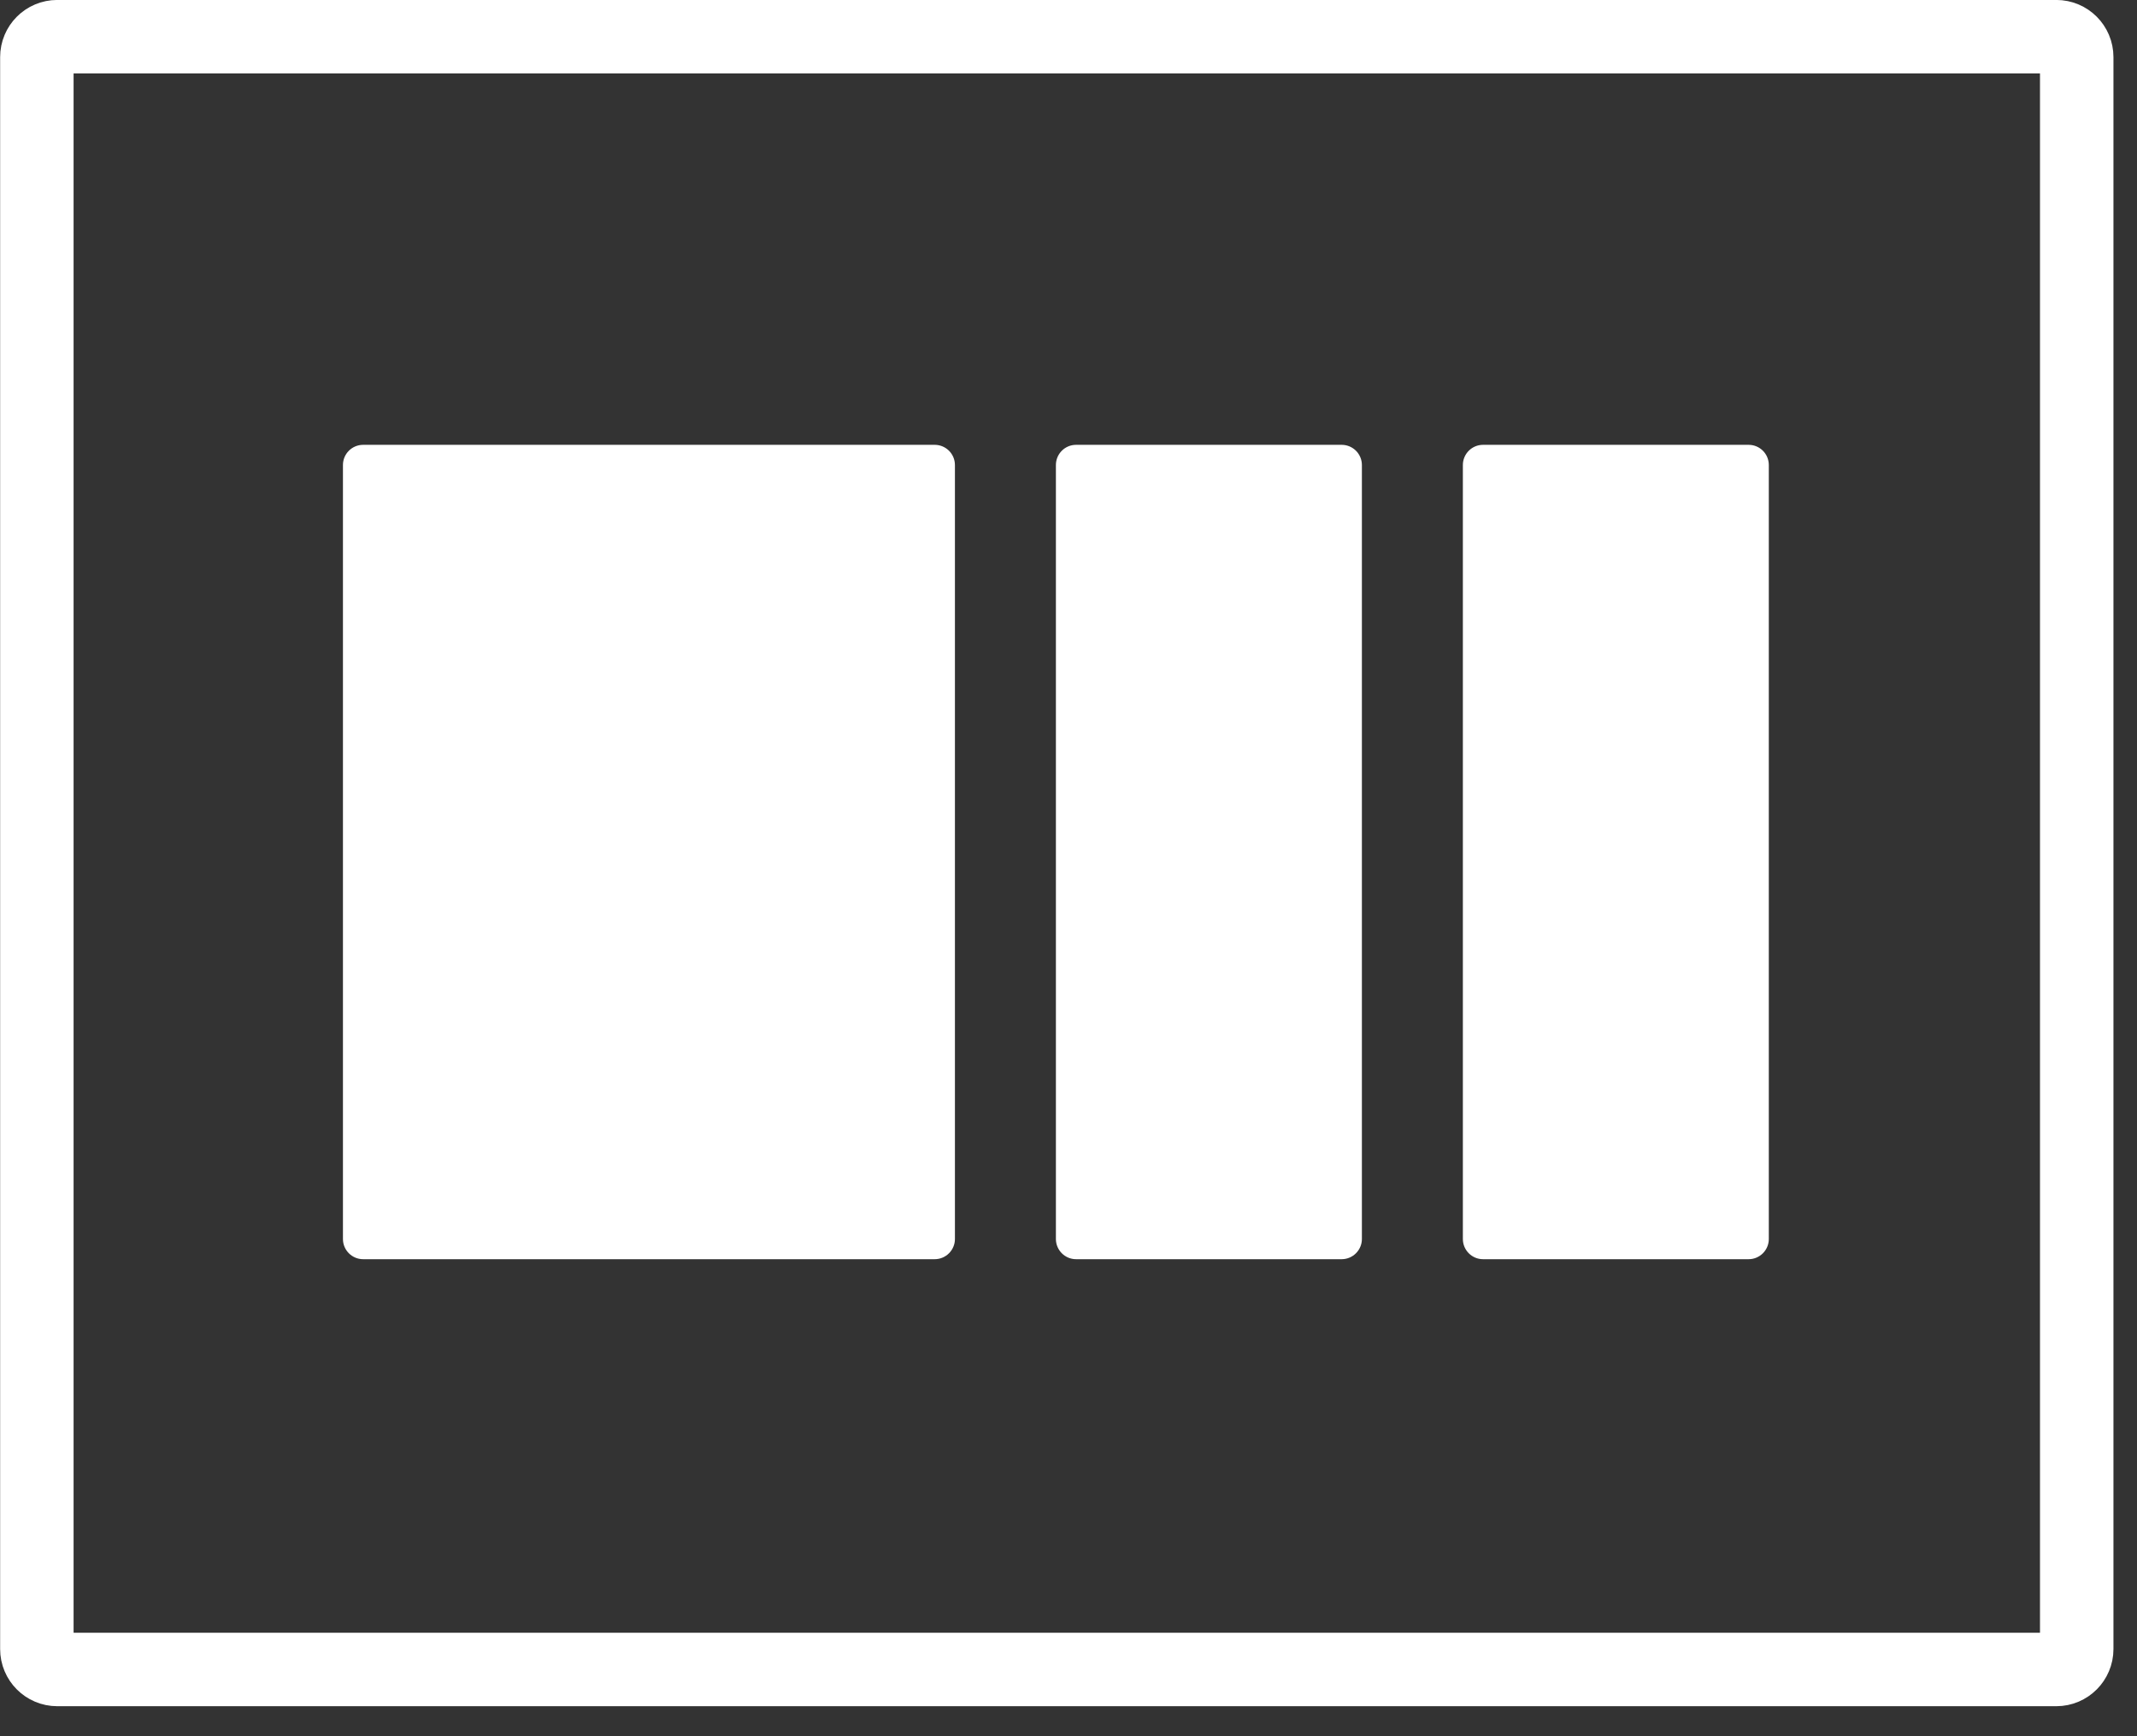 <?xml version="1.0"?>
<svg xmlns="http://www.w3.org/2000/svg" width="48" height="39" viewBox="0 0 48 39" fill="none">
<rect x="0" y="0" width="48" height="39" fill="#333333" stroke="none"/>
<path d="M46.188 0.824H1.286C1.033 0.824 0.828 1.029 0.828 1.283V37.042C0.828 37.295 1.033 37.501 1.286 37.501H46.188C46.441 37.501 46.646 37.295 46.646 37.042V1.283C46.646 1.029 46.441 0.824 46.188 0.824Z" stroke="white" stroke-width="1.65"/>
<path d="M7.703 10.446C7.703 10.195 7.906 9.992 8.157 9.992H20.995C21.245 9.992 21.449 10.195 21.449 10.446V27.831C21.449 28.081 21.245 28.285 20.995 28.285H8.157C7.906 28.285 7.703 28.081 7.703 27.831V10.446Z" fill="white"/>
<path d="M23.717 10.446C23.717 10.195 23.92 9.992 24.17 9.992H30.136C30.386 9.992 30.59 10.195 30.59 10.446V27.831C30.59 28.081 30.386 28.285 30.136 28.285H24.17C23.92 28.285 23.717 28.081 23.717 27.831V10.446Z" fill="white"/>
<path d="M32.858 10.446C32.858 10.195 33.061 9.992 33.311 9.992H39.277C39.527 9.992 39.73 10.195 39.73 10.446V27.831C39.73 28.081 39.527 28.285 39.277 28.285H33.311C33.061 28.285 32.858 28.081 32.858 27.831V10.446Z" fill="white"/>
</svg>
